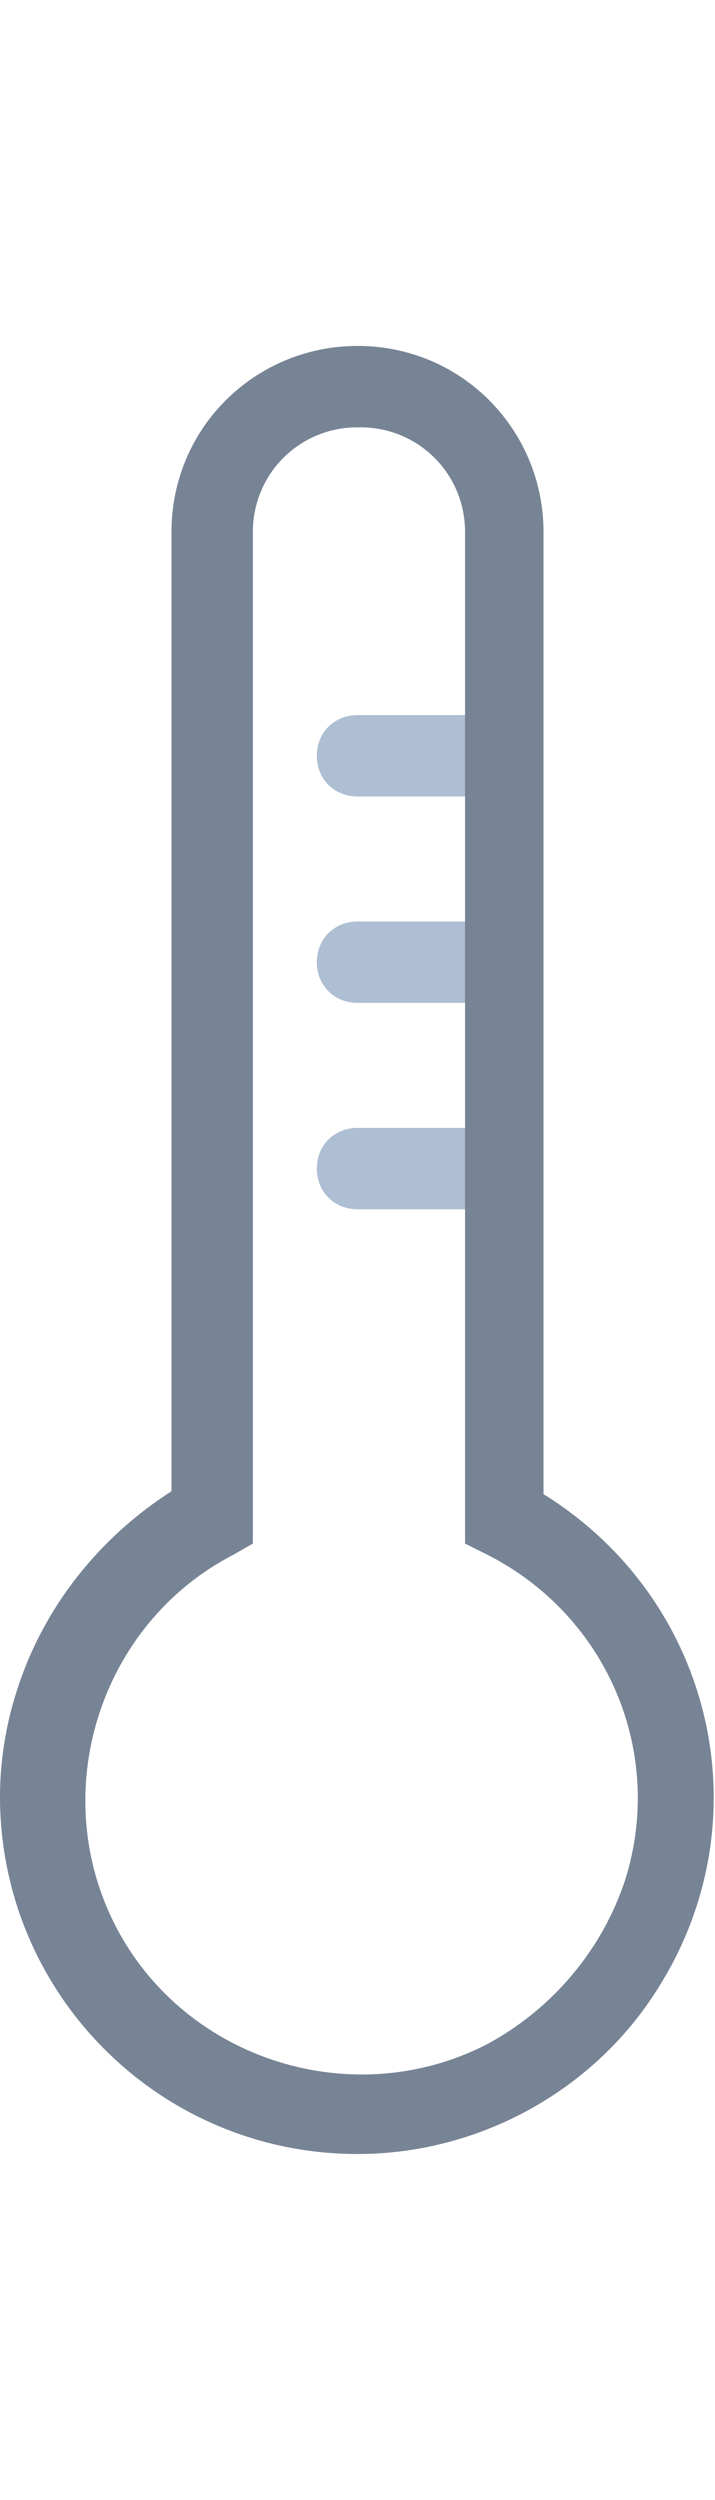 <?xml version="1.0" encoding="UTF-8"?>
<svg xmlns="http://www.w3.org/2000/svg" version="1.1" xmlns:xlink="http://www.w3.org/1999/xlink" viewBox="0 0 24.6 86">
  <defs>
    <style>
      .cls-1 {
        fill: #778495;
      }

      .cls-2 {
        fill: #aebed3;
      }

      .cls-3 {
        fill: none;
      }

      .cls-4 {
        clip-path: url(#clippath);
      }
    </style>
    <clipPath id="clippath">
      <rect class="cls-3" y="11.9" width="24.6" height="62.3"/>
    </clipPath>
  </defs>
  <!-- Generator: Adobe Illustrator 28.6.0, SVG Export Plug-In . SVG Version: 1.2.0 Build 709)  -->
  <g>
    <g id="Layer_1">
      <g class="cls-4">
        <g>
          <path class="cls-2" d="M16.3,27.4h-4c-.8,0-1.4-.6-1.4-1.4s.6-1.4,1.4-1.4h4c.8,0,1.4.6,1.4,1.4s-.6,1.4-1.4,1.4"/>
          <path class="cls-2" d="M16.3,34.5h-4c-.8,0-1.4-.6-1.4-1.4,0-.8.6-1.4,1.4-1.4h4c.8,0,1.4.6,1.4,1.4,0,.8-.6,1.4-1.4,1.4"/>
          <path class="cls-2" d="M16.3,41.6h-4c-.8,0-1.4-.6-1.4-1.4,0-.8.6-1.4,1.4-1.4h4c.8,0,1.4.6,1.4,1.4,0,.8-.6,1.4-1.4,1.4"/>
          <path class="cls-1" d="M12.3,74.1c-6.8,0-12.3-5.5-12.3-12.3,0-1.2.2-2.5.6-3.7.9-2.8,2.8-5.2,5.3-6.8V18.3c0-3.6,2.9-6.4,6.4-6.4h0c3.6,0,6.4,2.9,6.4,6.4v33.1c5.8,3.6,7.6,11.1,4,16.9-2.2,3.6-6.2,5.8-10.4,5.8M12.3,14.7h0c-2,0-3.6,1.6-3.6,3.6v34.8l-.7.4c-4.6,2.4-6.4,8.2-4,12.8,2.4,4.6,8.2,6.4,12.8,4,2.2-1.2,3.9-3.2,4.7-5.6,1.4-4.4-.6-9.1-4.7-11.2l-.8-.4V18.3c0-2-1.6-3.6-3.6-3.6"/>
        </g>
      </g>
    </g>
  </g>
</svg>